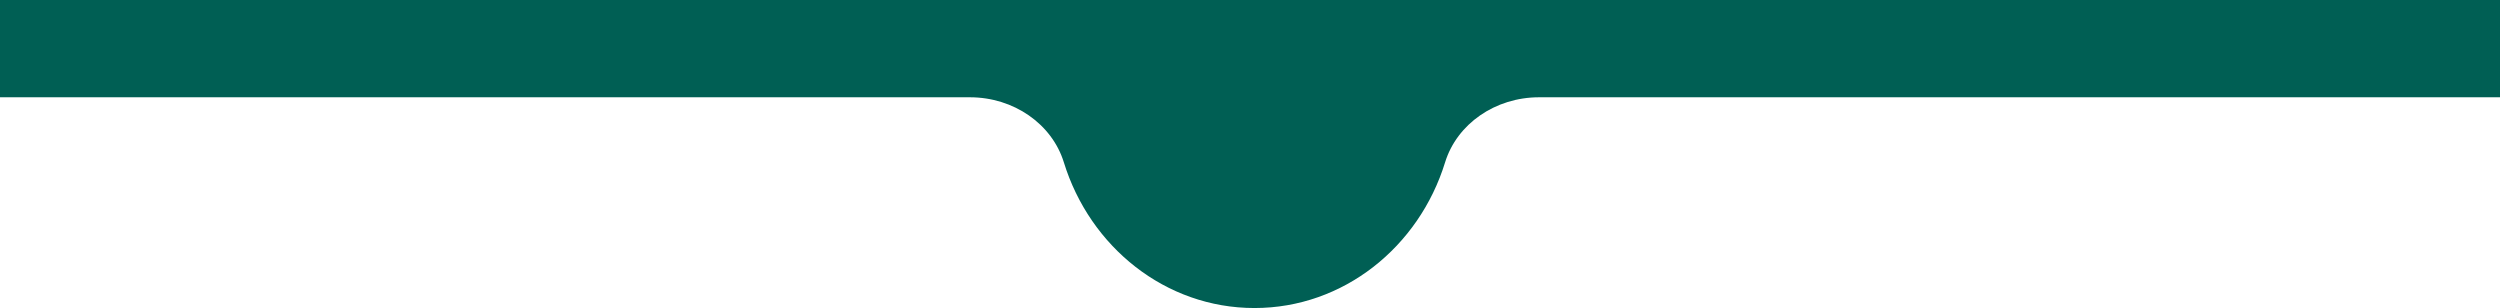 <?xml version="1.0" encoding="UTF-8"?>
<svg id="Fondo" xmlns="http://www.w3.org/2000/svg" viewBox="0 0 1379.75 170">
  <defs>
    <style>
      .cls-1 {
        fill: #005f54;
        stroke-width: 0px;
      }
    </style>
  </defs>
  <path class="cls-1" d="M1379.75,0v53.69h-530.38c-24.11,0-45.28,14.68-51.83,35.92-14.4,46.66-56.05,80.39-105.2,80.39s-90.8-33.73-105.2-80.39c-6.56-21.25-27.73-35.92-51.83-35.92H0V0h1379.75Z"/>
</svg>